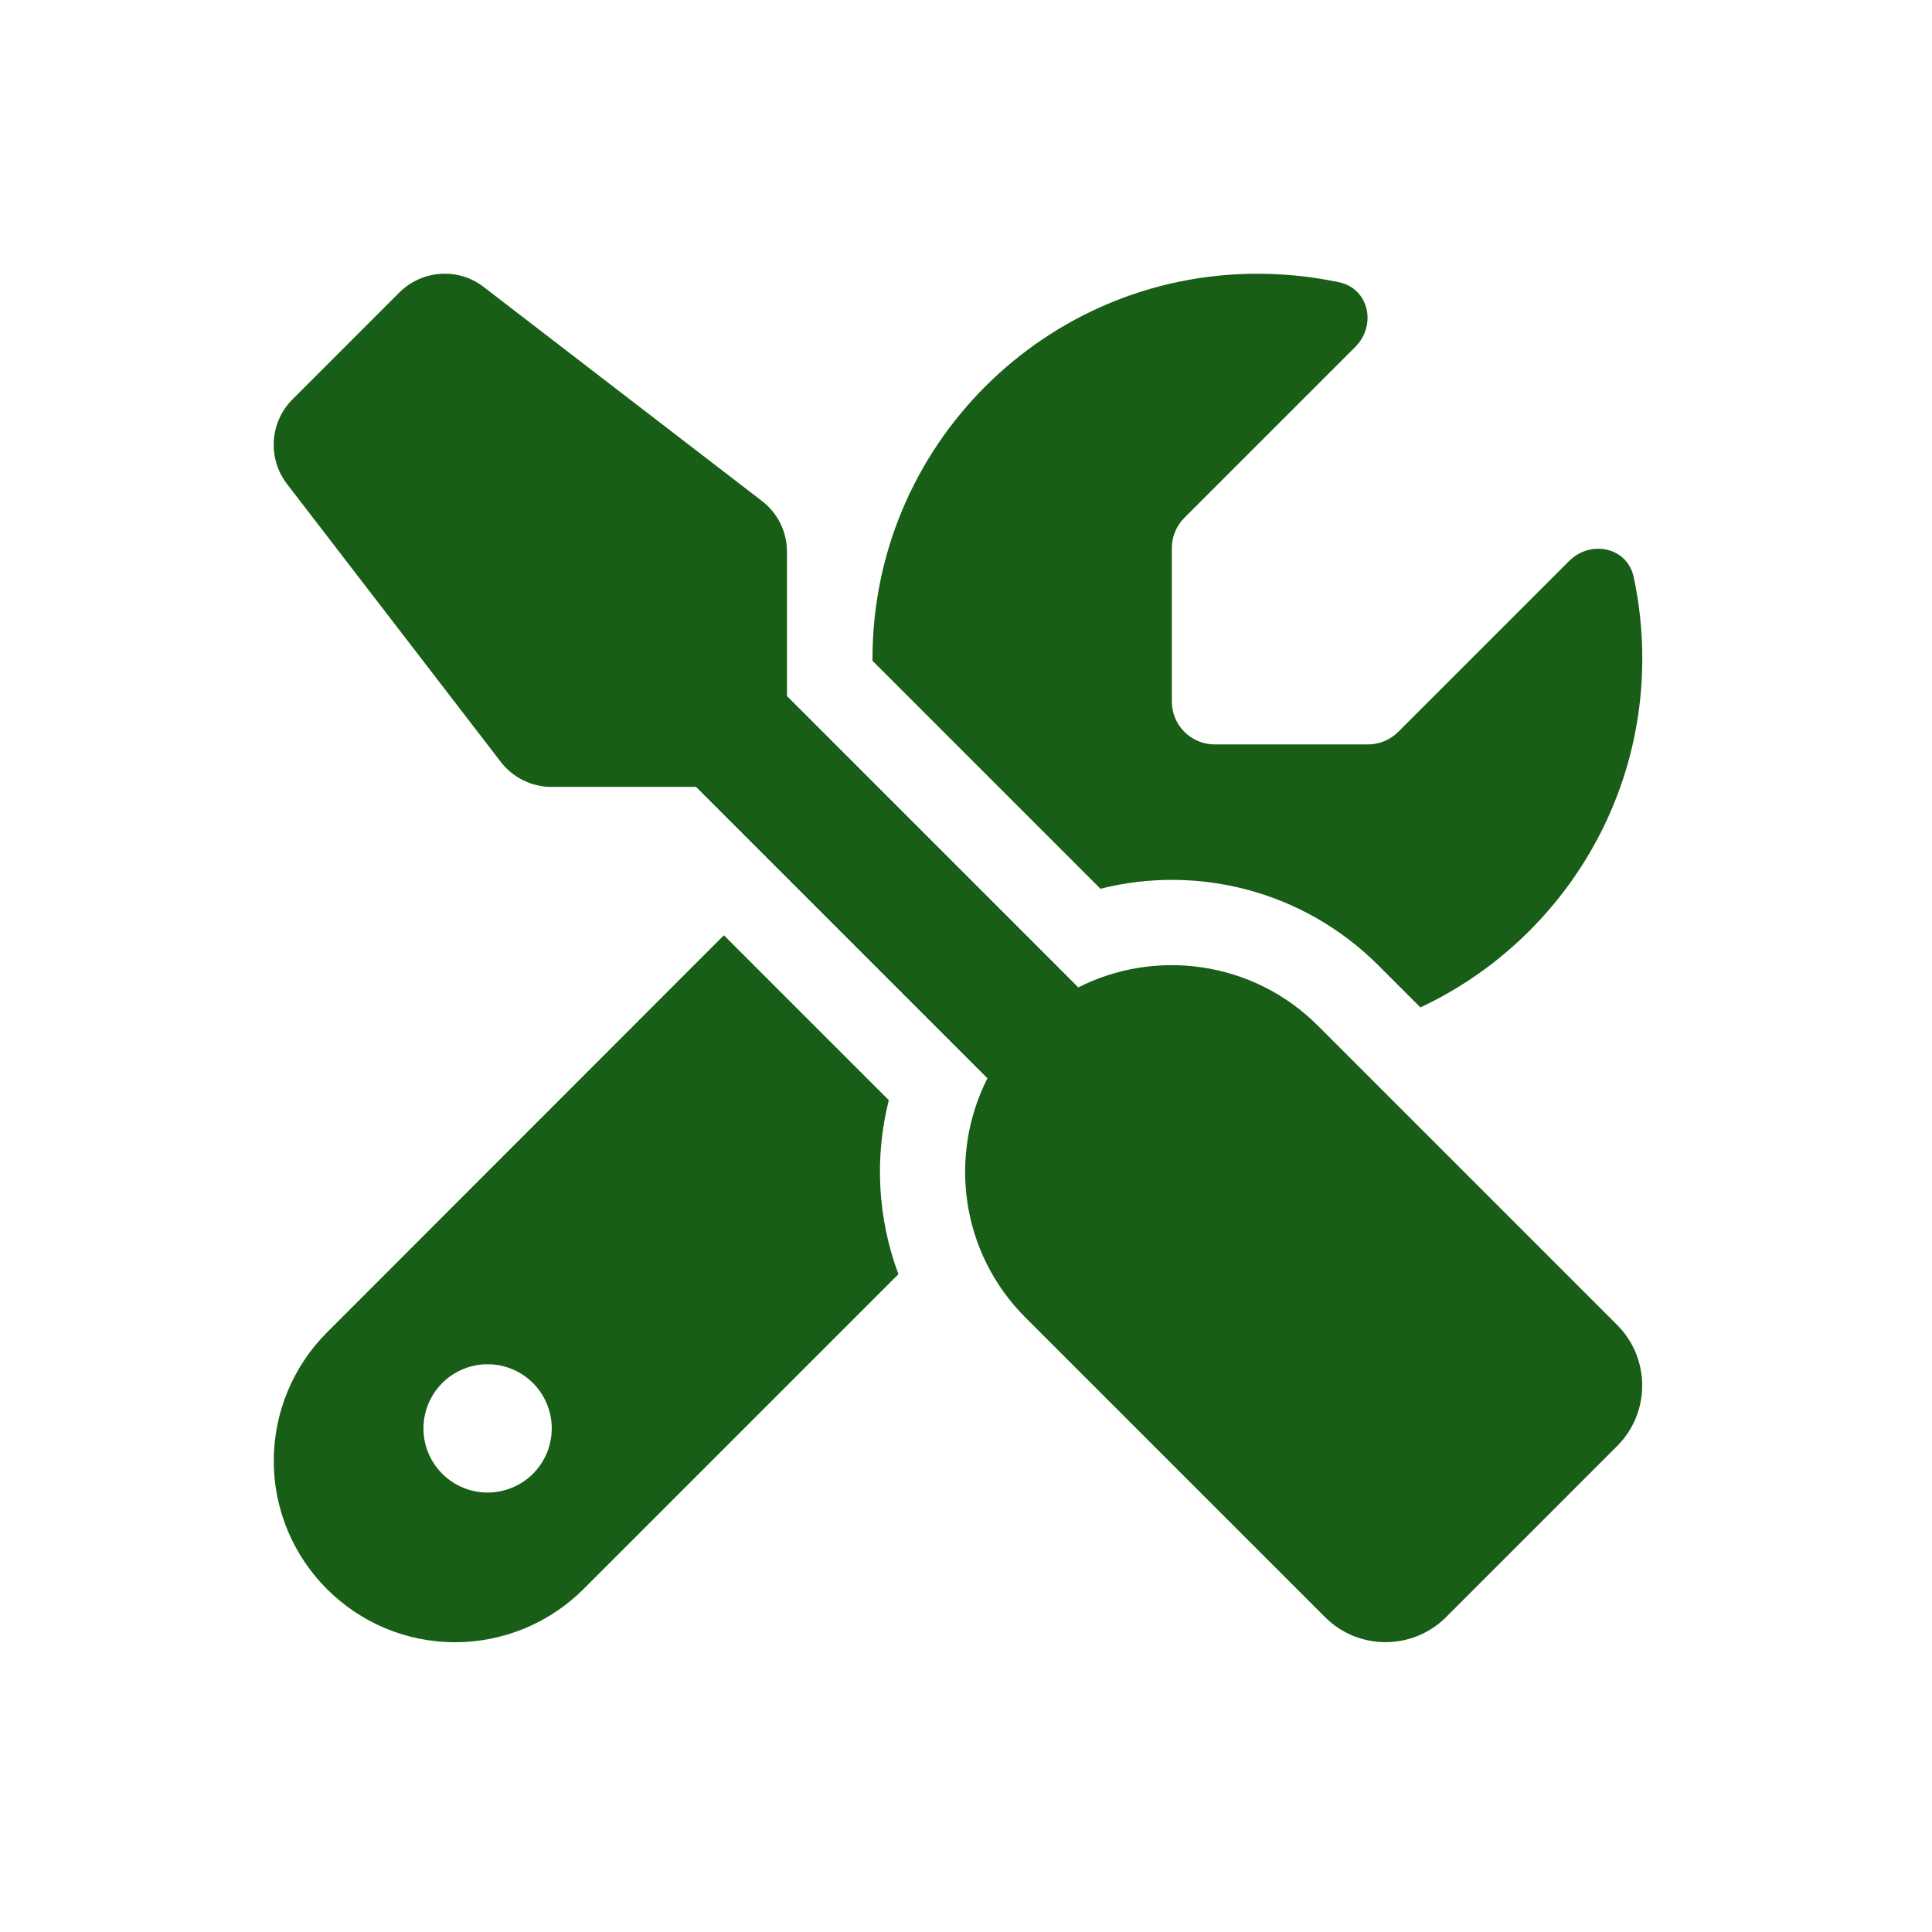 <svg width="120" height="120" viewBox="0 0 120 120" fill="none" xmlns="http://www.w3.org/2000/svg">
<path d="M30.053 17.832C28.476 16.604 26.235 16.753 24.807 18.164L18.167 24.805C16.756 26.216 16.606 28.457 17.818 30.051L31.099 47.316C31.846 48.296 33.025 48.877 34.254 48.877H43.235L61.331 66.973C58.89 71.787 59.671 77.83 63.705 81.848L82.299 100.441C84.374 102.517 87.744 102.517 89.819 100.441L100.444 89.816C102.519 87.741 102.519 84.371 100.444 82.296L81.85 63.702C77.833 59.685 71.79 58.888 66.975 61.328L48.88 43.233V34.268C48.88 33.023 48.299 31.86 47.319 31.113L30.053 17.832ZM20.308 82.761C18.2 84.869 17.005 87.741 17.005 90.73C17.005 96.955 22.052 102.002 28.277 102.002C31.265 102.002 34.138 100.807 36.246 98.698L55.803 79.142C54.508 75.672 54.308 71.903 55.205 68.334L44.962 58.091L20.308 82.761ZM102.005 40.908C102.005 39.165 101.822 37.472 101.473 35.845C101.075 33.985 98.801 33.504 97.456 34.849L86.847 45.457C86.349 45.955 85.669 46.237 84.972 46.237H75.442C73.981 46.237 72.786 45.042 72.786 43.581V34.035C72.786 33.338 73.068 32.657 73.566 32.159L84.175 21.551C85.519 20.206 85.038 17.932 83.178 17.533C81.535 17.185 79.842 17.002 78.099 17.002C64.9 17.002 54.192 27.71 54.192 40.908V41.041L68.353 55.202C74.33 53.691 80.937 55.285 85.619 59.967L88.225 62.573C96.36 58.755 102.005 50.487 102.005 40.908ZM26.302 88.721C26.302 87.664 26.721 86.651 27.469 85.903C28.216 85.156 29.229 84.736 30.286 84.736C31.343 84.736 32.356 85.156 33.103 85.903C33.85 86.651 34.27 87.664 34.27 88.721C34.27 89.778 33.85 90.791 33.103 91.538C32.356 92.285 31.343 92.705 30.286 92.705C29.229 92.705 28.216 92.285 27.469 91.538C26.721 90.791 26.302 89.778 26.302 88.721Z" fill="#195E17"/>
</svg>
